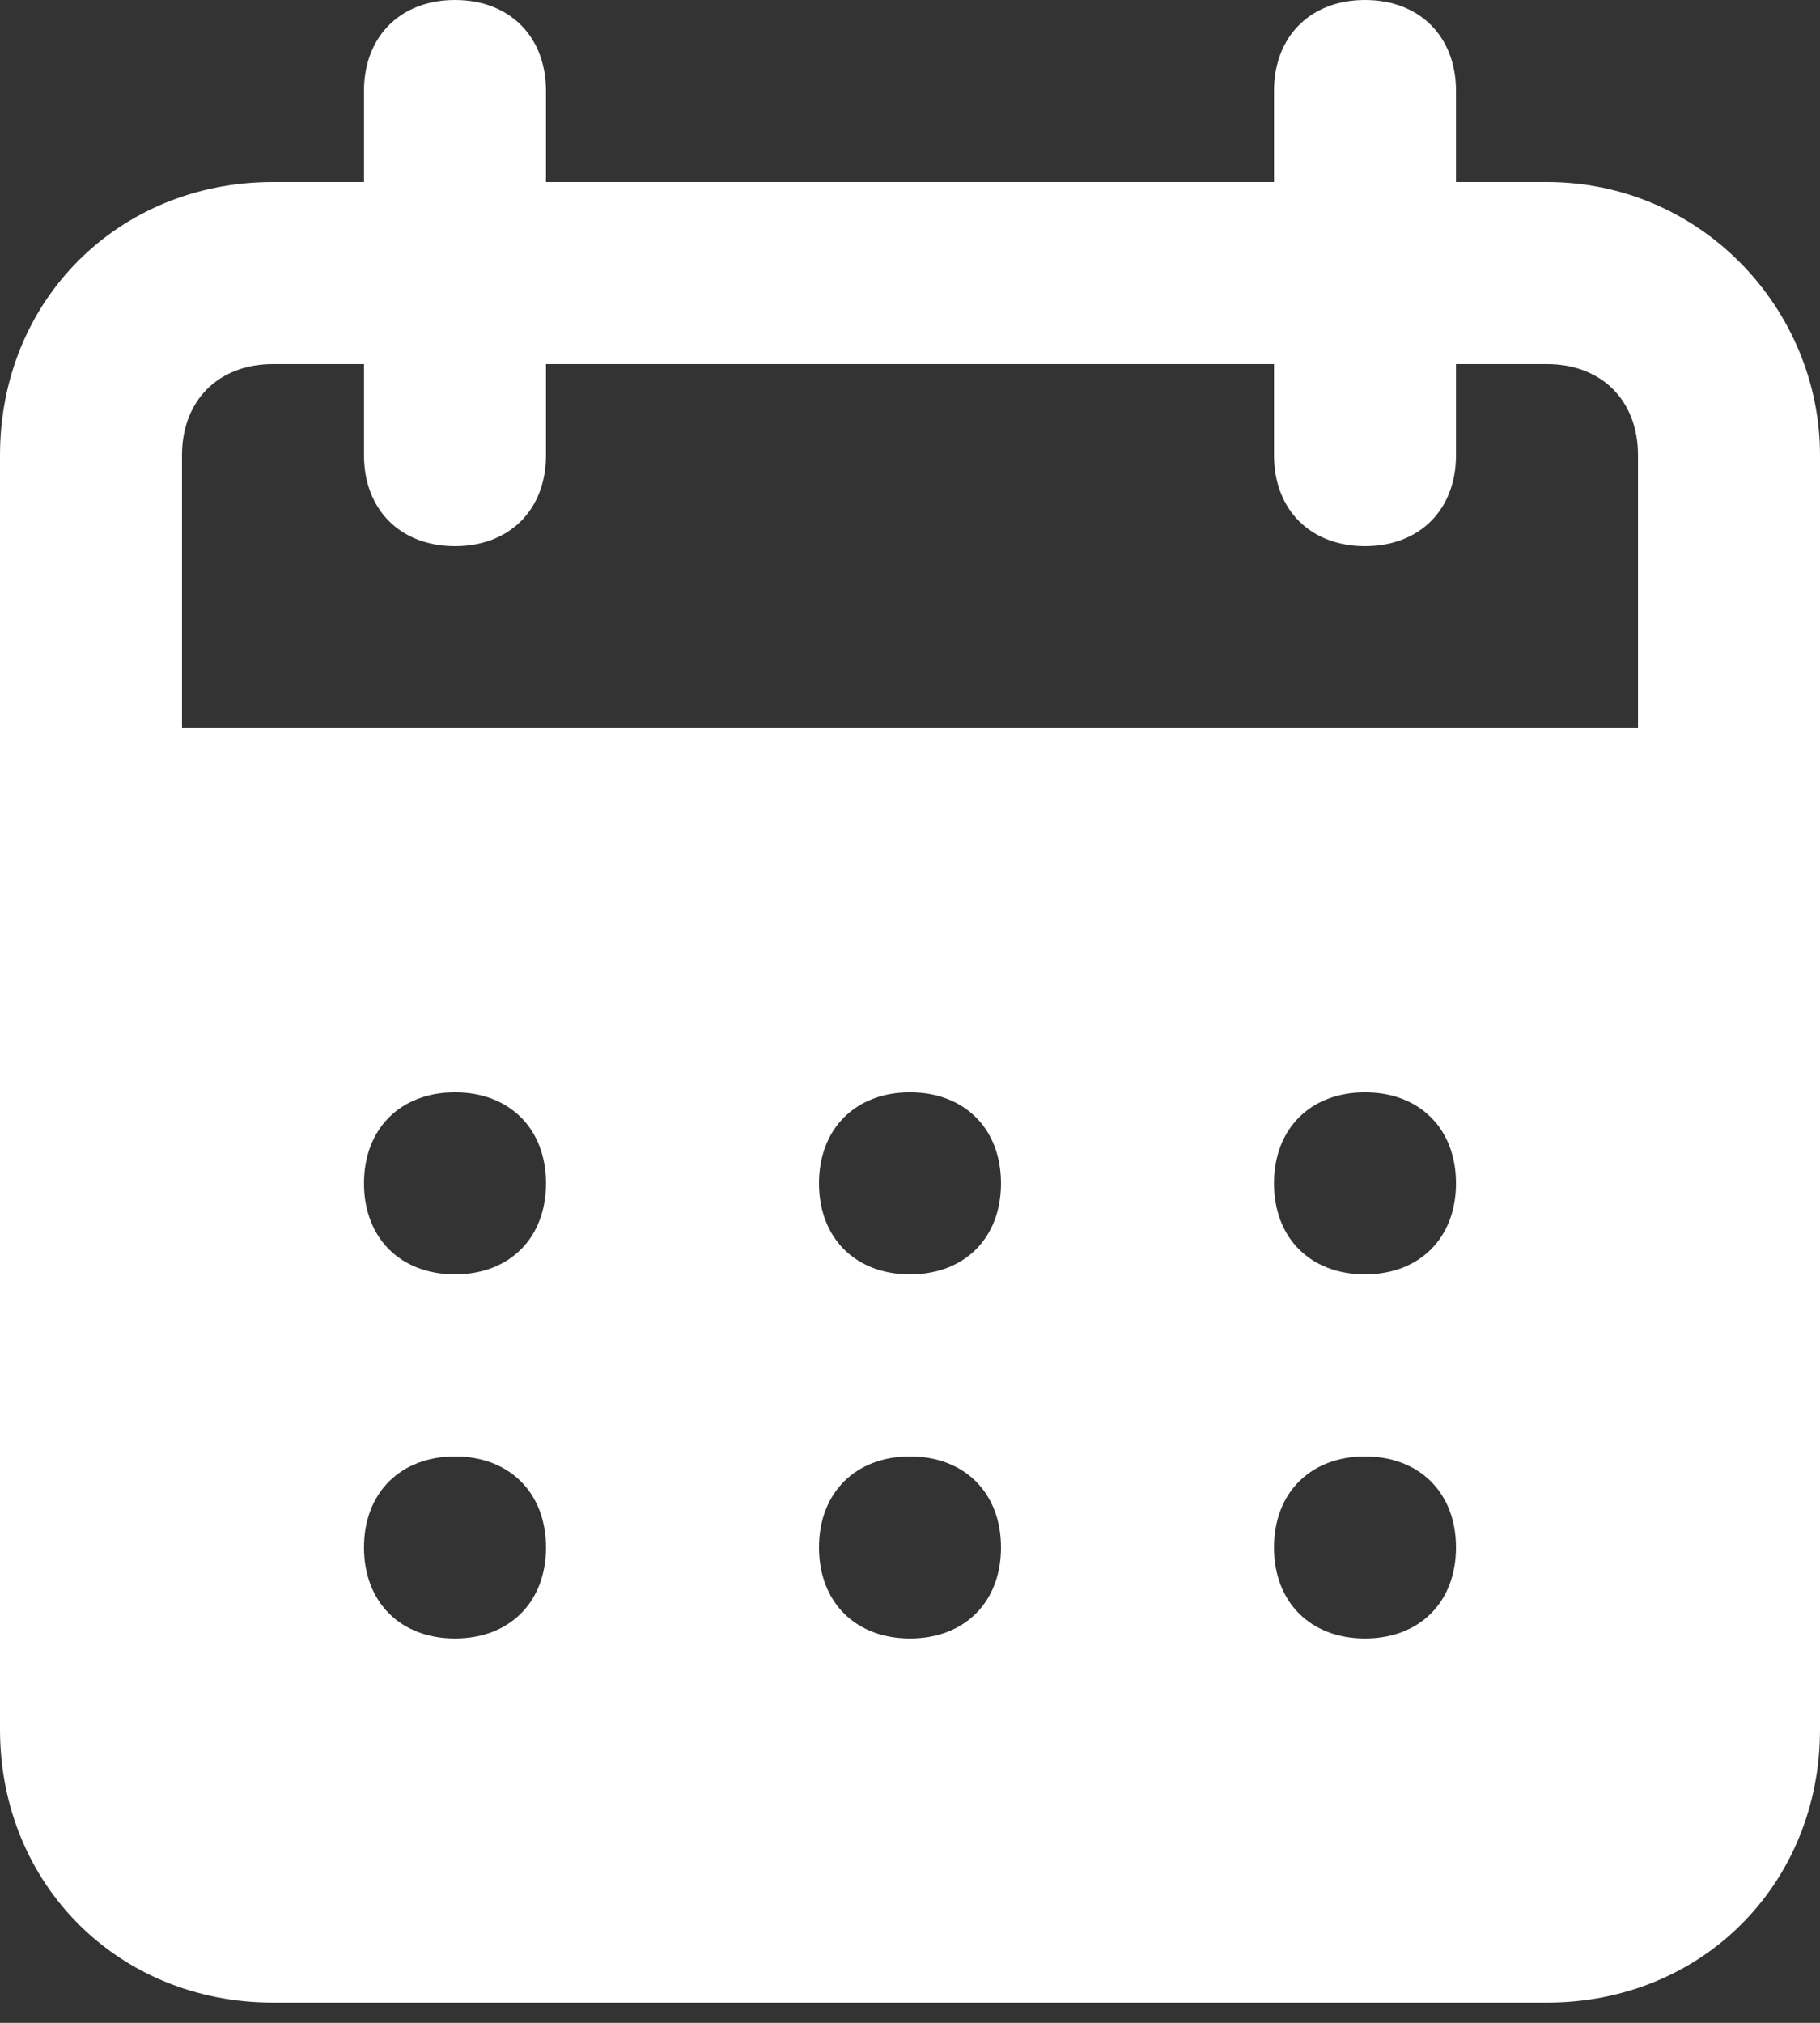 <?xml version="1.0" encoding="UTF-8"?> <svg xmlns="http://www.w3.org/2000/svg" width="45" height="50" viewBox="0 0 45 50" fill="none"><rect x="0" y="0" width="45" height="50" fill="#333333" stroke="none"/> <path d="M38.25 4.5H36V2.25C36 0.9 35.1 0 33.75 0C32.4 0 31.5 0.9 31.5 2.25V4.5H13.5V2.25C13.5 0.9 12.6 0 11.25 0C9.9 0 9 0.9 9 2.25V4.5H6.75C2.925 4.5 0 7.425 0 11.25L0 42.75C0 46.575 2.925 49.5 6.75 49.5H38.25C42.075 49.5 45 46.575 45 42.75V11.25C45 7.65 42.075 4.5 38.25 4.5ZM11.25 40.5C9.9 40.5 9 39.6 9 38.25C9 36.9 9.9 36 11.25 36C12.6 36 13.5 36.9 13.5 38.25C13.5 39.6 12.6 40.5 11.25 40.5ZM11.25 31.5C9.9 31.5 9 30.6 9 29.25C9 27.9 9.9 27 11.25 27C12.6 27 13.5 27.9 13.5 29.25C13.5 30.6 12.6 31.5 11.25 31.5ZM22.5 40.5C21.15 40.5 20.25 39.6 20.25 38.25C20.25 36.9 21.15 36 22.5 36C23.85 36 24.75 36.9 24.75 38.25C24.75 39.6 23.85 40.5 22.5 40.5ZM22.5 31.5C21.15 31.5 20.25 30.6 20.25 29.25C20.25 27.9 21.15 27 22.5 27C23.85 27 24.75 27.9 24.75 29.25C24.75 30.6 23.85 31.5 22.5 31.5ZM33.75 40.5C32.4 40.5 31.5 39.6 31.5 38.25C31.5 36.9 32.4 36 33.75 36C35.1 36 36 36.9 36 38.25C36 39.6 35.1 40.5 33.75 40.5ZM33.75 31.5C32.4 31.5 31.5 30.6 31.5 29.25C31.5 27.9 32.4 27 33.75 27C35.1 27 36 27.9 36 29.25C36 30.6 35.1 31.5 33.75 31.5ZM40.5 18H4.5V11.25C4.5 9.9 5.4 9 6.75 9H9V11.25C9 12.6 9.9 13.5 11.25 13.5C12.6 13.5 13.5 12.6 13.5 11.25V9H31.5V11.25C31.5 12.6 32.4 13.5 33.75 13.5C35.1 13.5 36 12.6 36 11.25V9H38.25C39.6 9 40.5 9.9 40.5 11.25V18Z" fill="white"></path> </svg> 
